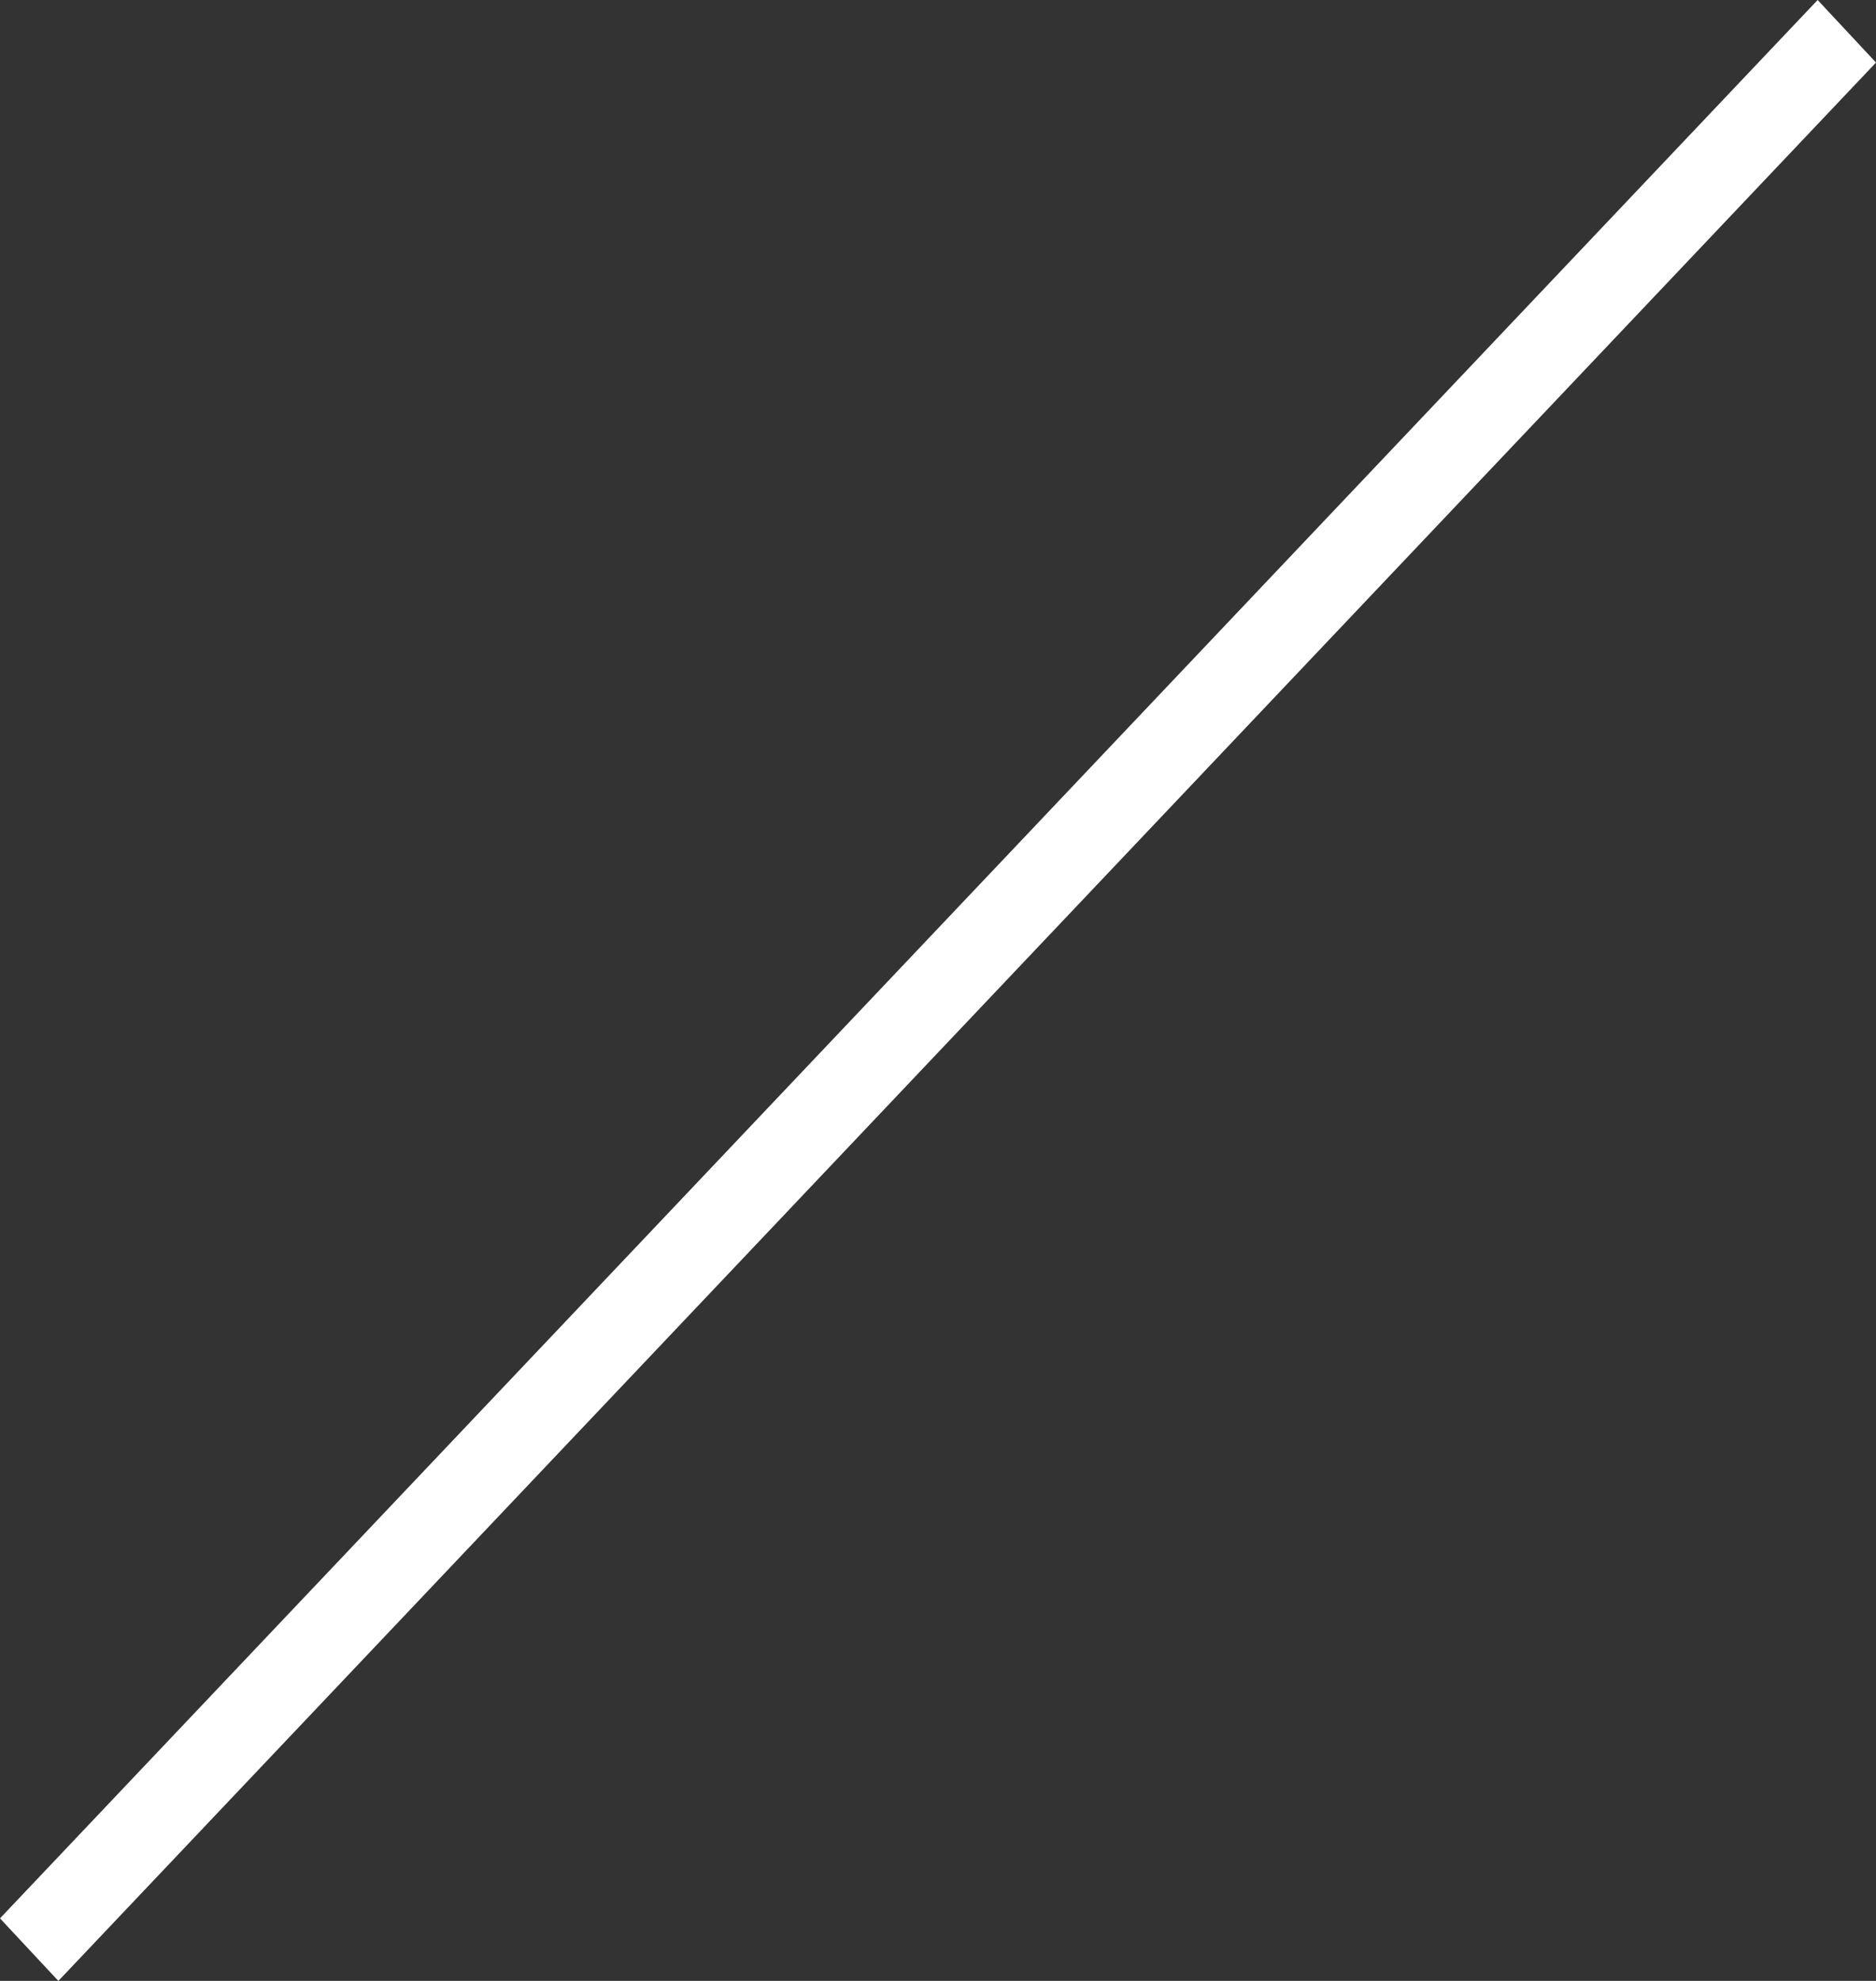<?xml version="1.0" encoding="UTF-8"?>
<svg id="_レイヤー_2" data-name="レイヤー 2" xmlns="http://www.w3.org/2000/svg" viewBox="0 0 9 9.5">
  <rect x="0" y="0" width="9" height="9.5" fill="#333333" stroke="none"/>
  <defs>
    <style>
      .cls-1 {
        fill: #fff;
      }
    </style>
  </defs>
  <g id="reserve">
    <path class="cls-1" d="M0,9.2L8.72,0l.28.3L.28,9.5l-.28-.3Z"/>
  </g>
</svg>